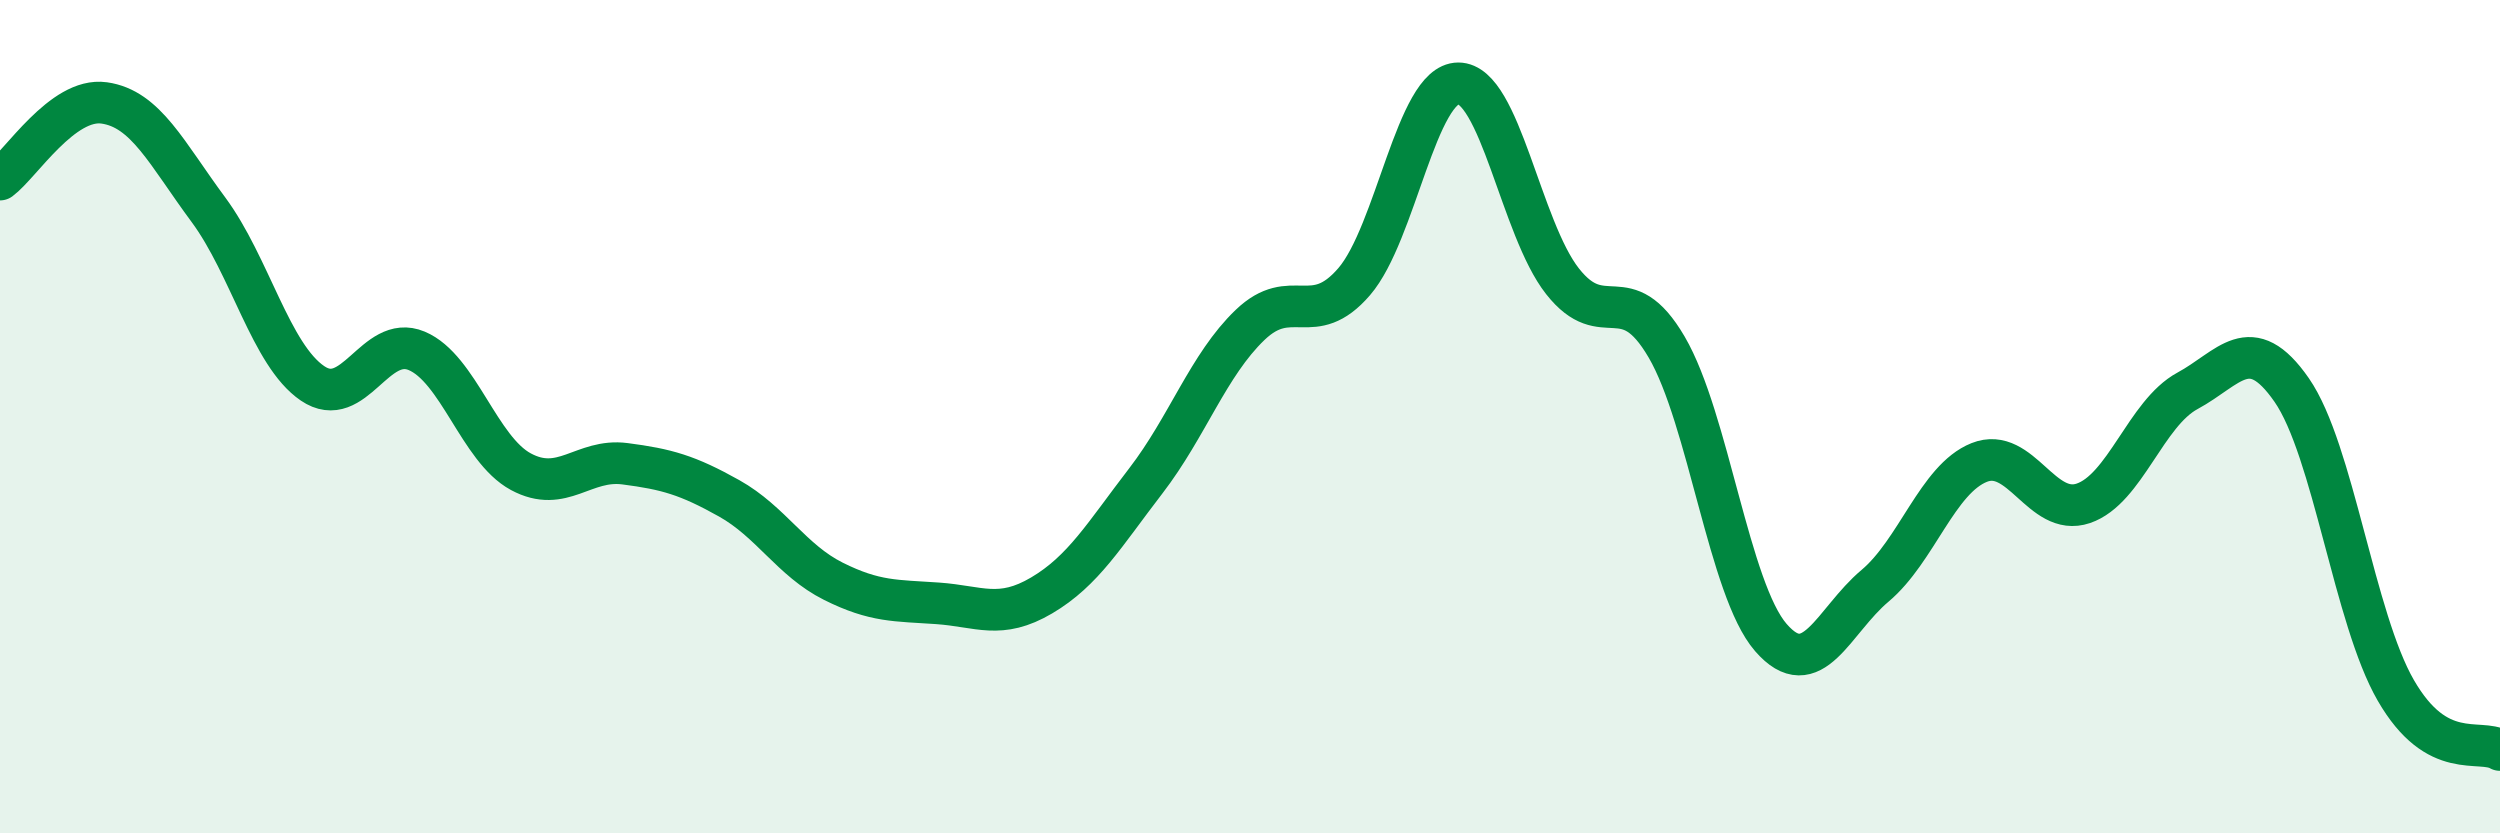 
    <svg width="60" height="20" viewBox="0 0 60 20" xmlns="http://www.w3.org/2000/svg">
      <path
        d="M 0,4.31 C 0.5,3.94 1.5,2.33 2.5,2.47 C 3.5,2.61 4,3.68 5,5.03 C 6,6.38 6.5,8.52 7.5,9.2 C 8.5,9.88 9,8 10,8.42 C 11,8.84 11.5,10.78 12.5,11.32 C 13.5,11.86 14,11 15,11.13 C 16,11.26 16.5,11.4 17.5,11.96 C 18.5,12.52 19,13.45 20,13.95 C 21,14.45 21.5,14.41 22.5,14.48 C 23.5,14.55 24,14.88 25,14.29 C 26,13.7 26.5,12.84 27.5,11.54 C 28.5,10.24 29,8.76 30,7.8 C 31,6.84 31.5,7.92 32.5,6.76 C 33.5,5.6 34,2 35,2 C 36,2 36.5,5.48 37.5,6.75 C 38.5,8.02 39,6.62 40,8.33 C 41,10.04 41.5,14.15 42.5,15.3 C 43.5,16.45 44,14.9 45,14.06 C 46,13.22 46.5,11.5 47.5,11.1 C 48.5,10.7 49,12.42 50,12.08 C 51,11.74 51.5,9.92 52.5,9.38 C 53.5,8.84 54,7.92 55,9.36 C 56,10.8 56.5,14.84 57.5,16.57 C 58.5,18.3 59.5,17.71 60,18L60 20L0 20Z"
        fill="#008740"
        opacity="0.1"
        stroke-linecap="round"
        stroke-linejoin="round"
      />
      <path
        d="M 0,4.31 C 0.5,3.94 1.5,2.33 2.5,2.47 C 3.5,2.61 4,3.68 5,5.03 C 6,6.38 6.5,8.52 7.5,9.2 C 8.5,9.88 9,8 10,8.42 C 11,8.84 11.5,10.78 12.5,11.32 C 13.5,11.86 14,11 15,11.13 C 16,11.26 16.5,11.4 17.5,11.96 C 18.5,12.52 19,13.45 20,13.95 C 21,14.45 21.5,14.41 22.5,14.48 C 23.5,14.55 24,14.88 25,14.29 C 26,13.7 26.5,12.84 27.5,11.54 C 28.5,10.24 29,8.76 30,7.8 C 31,6.84 31.5,7.92 32.5,6.76 C 33.5,5.6 34,2 35,2 C 36,2 36.5,5.48 37.5,6.75 C 38.5,8.02 39,6.62 40,8.33 C 41,10.04 41.5,14.15 42.5,15.3 C 43.5,16.45 44,14.9 45,14.06 C 46,13.22 46.5,11.5 47.5,11.1 C 48.5,10.7 49,12.42 50,12.08 C 51,11.74 51.5,9.92 52.5,9.38 C 53.5,8.84 54,7.92 55,9.36 C 56,10.8 56.5,14.84 57.5,16.57 C 58.5,18.3 59.5,17.71 60,18"
        stroke="#008740"
        stroke-width="1"
        fill="none"
        stroke-linecap="round"
        stroke-linejoin="round"
      />
    </svg>
  
